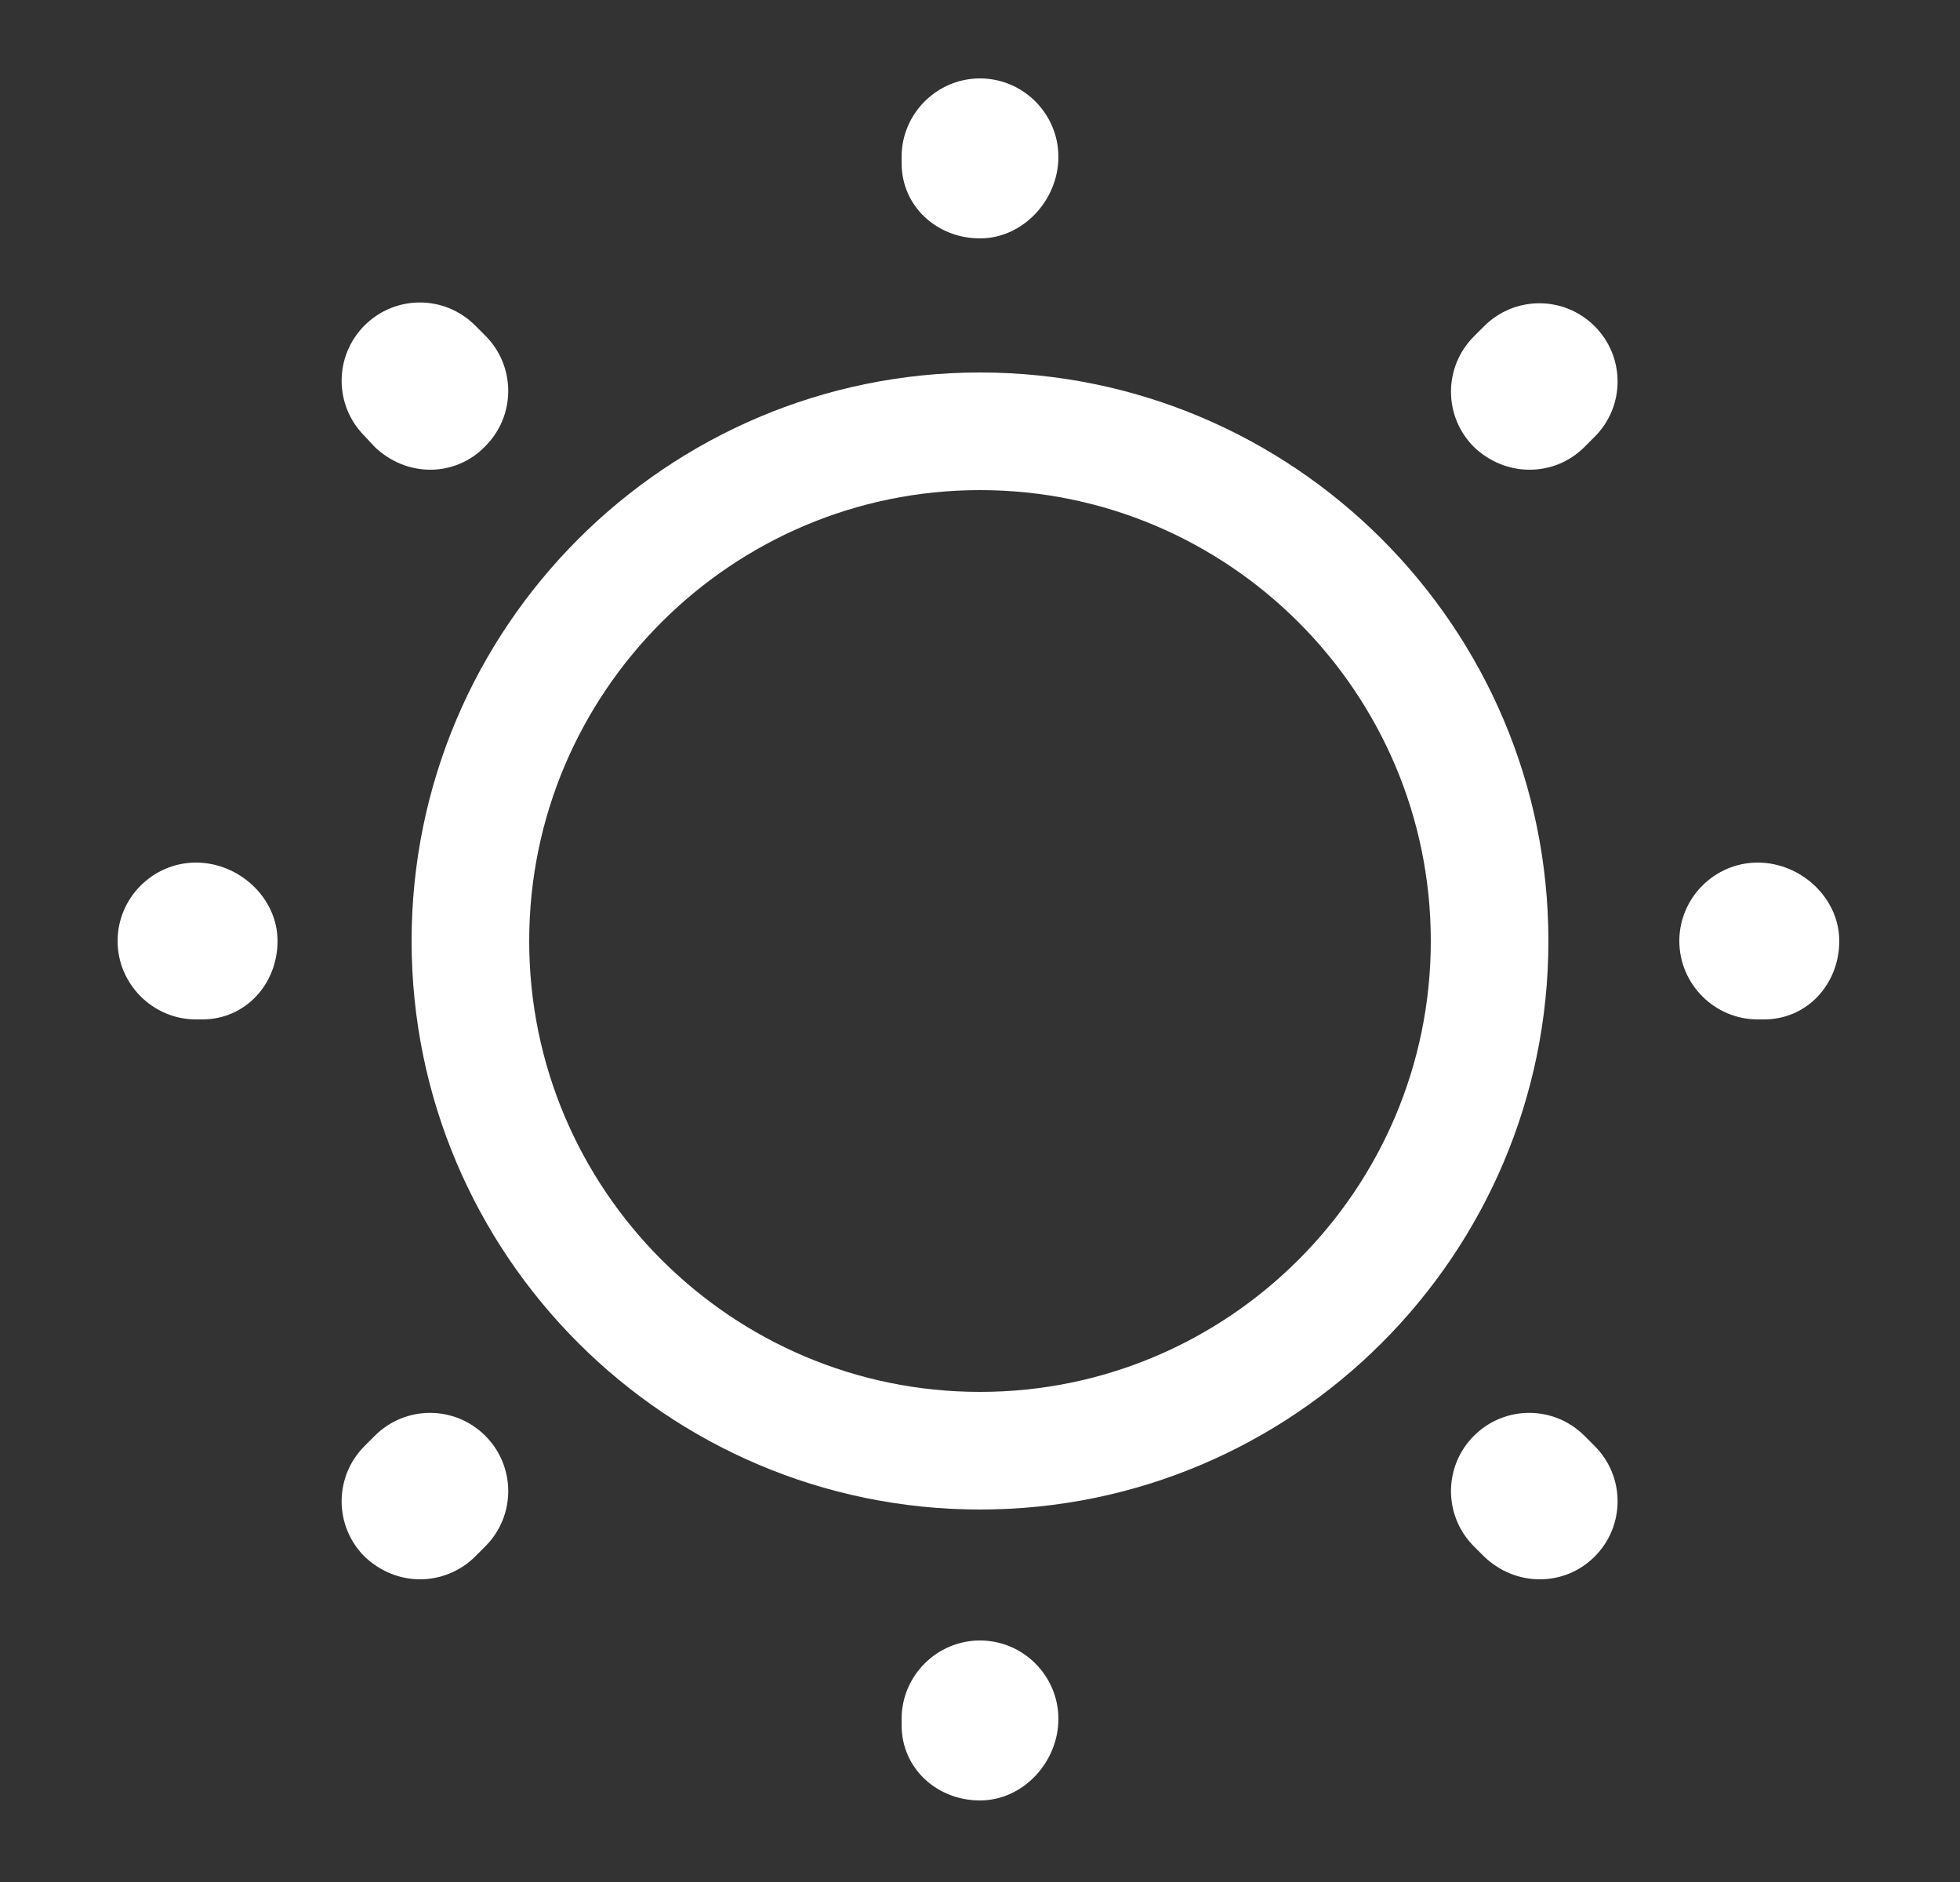 <svg width="25" height="24" viewBox="0 0 25 24" fill="none" xmlns="http://www.w3.org/2000/svg">
<rect x="0" y="0" width="25" height="24" fill="#333333" stroke="none"/>
<path d="M12.5 19.25C8.5 19.25 5.25 16 5.25 12C5.25 8 8.5 4.75 12.5 4.75C16.5 4.75 19.75 8 19.75 12C19.75 16 16.5 19.25 12.5 19.25ZM12.5 6.25C9.33 6.25 6.75 8.83 6.75 12C6.75 15.17 9.33 17.75 12.5 17.75C15.67 17.75 18.25 15.17 18.25 12C18.25 8.83 15.67 6.25 12.5 6.25Z" fill="white"/>
<path d="M12.5 22.96C11.95 22.96 11.5 22.55 11.5 22V21.92C11.5 21.37 11.95 20.92 12.5 20.92C13.05 20.92 13.5 21.37 13.5 21.92C13.5 22.47 13.05 22.96 12.5 22.96ZM19.64 20.14C19.38 20.14 19.13 20.04 18.93 19.85L18.8 19.72C18.41 19.33 18.41 18.7 18.8 18.31C19.19 17.92 19.82 17.92 20.21 18.31L20.34 18.44C20.73 18.83 20.73 19.46 20.34 19.85C20.15 20.04 19.9 20.14 19.64 20.14ZM5.36 20.14C5.1 20.14 4.85 20.04 4.65 19.85C4.26 19.46 4.26 18.83 4.65 18.44L4.78 18.31C5.17 17.92 5.8 17.92 6.19 18.31C6.58 18.7 6.58 19.33 6.19 19.72L6.06 19.85C5.87 20.04 5.61 20.14 5.36 20.14ZM22.5 13H22.42C21.87 13 21.42 12.55 21.42 12C21.42 11.45 21.87 11 22.42 11C22.97 11 23.46 11.45 23.46 12C23.46 12.55 23.05 13 22.5 13ZM2.58 13H2.5C1.95 13 1.5 12.55 1.5 12C1.5 11.45 1.95 11 2.5 11C3.05 11 3.54 11.45 3.54 12C3.54 12.55 3.13 13 2.58 13ZM19.51 5.99C19.25 5.99 19 5.89 18.8 5.7C18.41 5.31 18.41 4.68 18.8 4.29L18.93 4.16C19.32 3.77 19.95 3.77 20.34 4.16C20.73 4.55 20.73 5.18 20.34 5.57L20.21 5.7C20.02 5.89 19.77 5.99 19.51 5.99ZM5.49 5.99C5.23 5.99 4.98 5.89 4.78 5.7L4.65 5.56C4.26 5.17 4.26 4.54 4.65 4.15C5.04 3.76 5.67 3.76 6.06 4.15L6.19 4.28C6.58 4.67 6.58 5.3 6.19 5.69C6 5.89 5.74 5.99 5.49 5.99ZM12.5 3.04C11.95 3.04 11.5 2.63 11.5 2.08V2C11.5 1.45 11.95 1 12.5 1C13.05 1 13.5 1.45 13.5 2C13.5 2.55 13.05 3.04 12.5 3.04Z" fill="white"/>
</svg>
